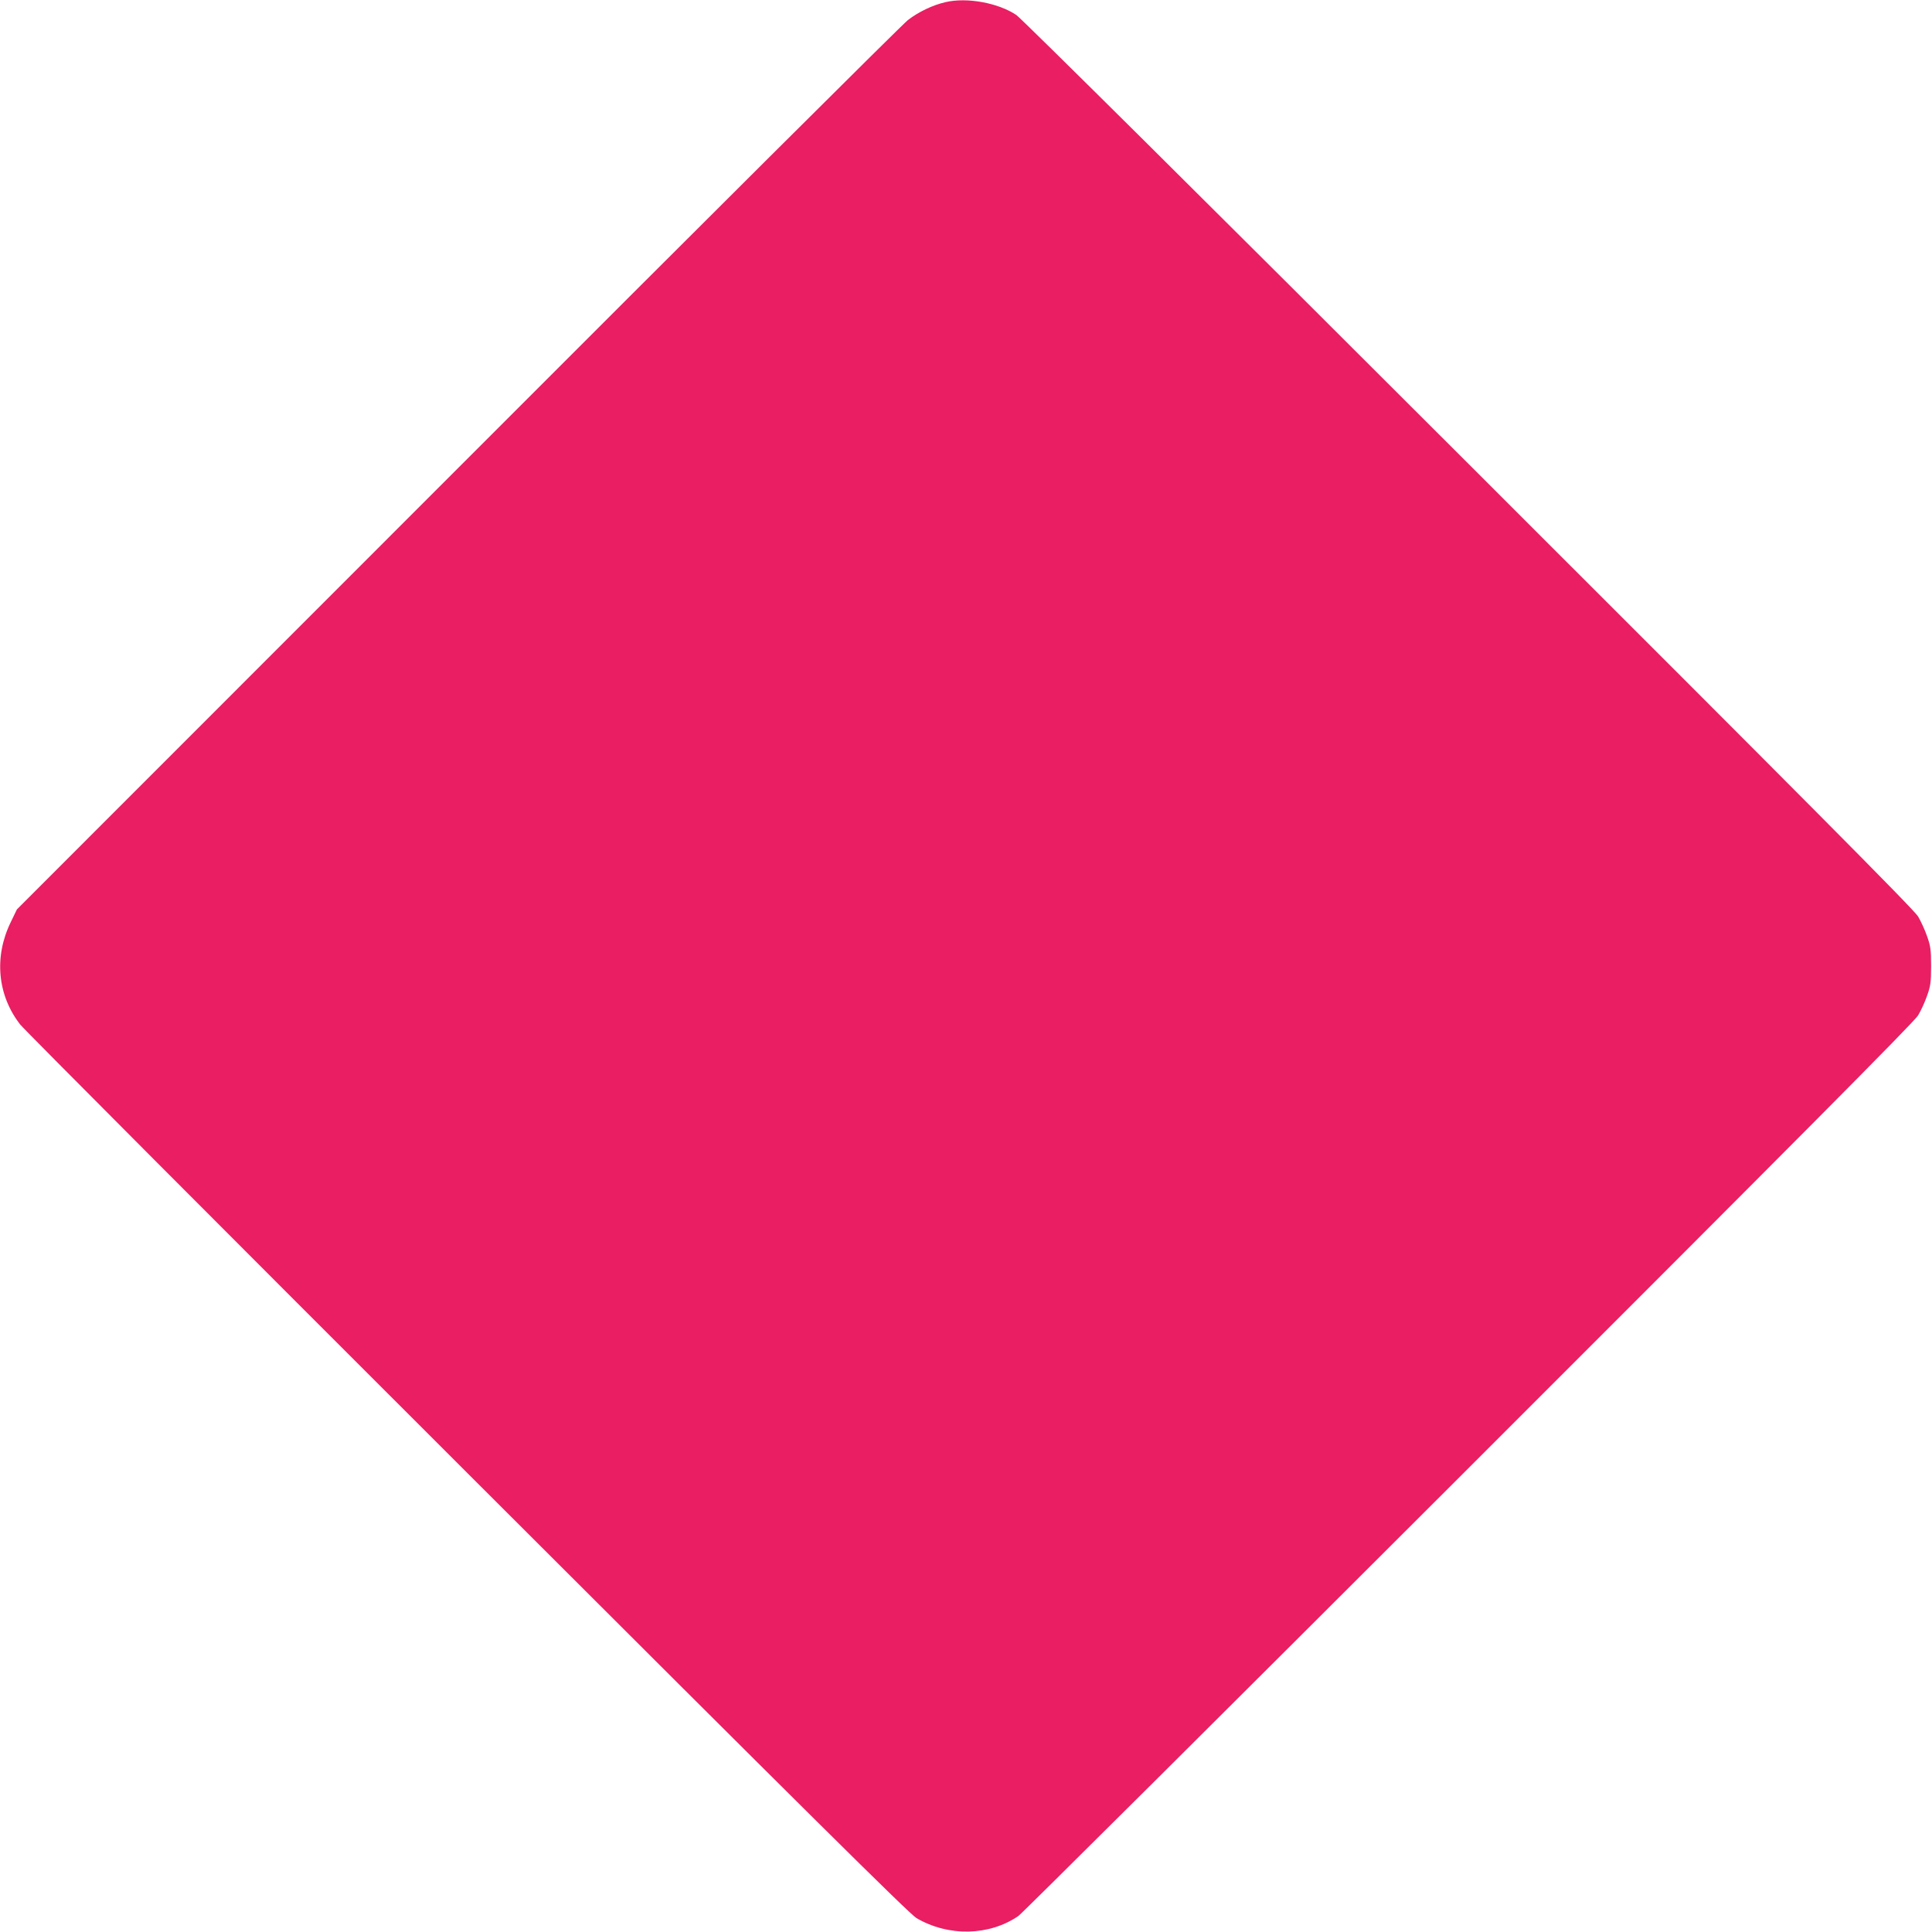 <?xml version="1.0" standalone="no"?>
<!DOCTYPE svg PUBLIC "-//W3C//DTD SVG 20010904//EN"
 "http://www.w3.org/TR/2001/REC-SVG-20010904/DTD/svg10.dtd">
<svg version="1.0" xmlns="http://www.w3.org/2000/svg"
 width="1280pt" height="1280pt" viewBox="0 0 1280 1280"
 preserveAspectRatio="xMidYMid meet">
<g transform="translate(0,1280) scale(0.1,-0.1)"
fill="#e91e63" stroke="none">
<path d="M6265 12786 c-84 -19 -179 -64 -250 -119 -33 -25 -1375 -1361 -2981
-2969 l-2922 -2923 -41 -85 c-112 -230 -88 -484 63 -678 24 -31 1358 -1369
2963 -2972 2223 -2221 2931 -2923 2975 -2948 213 -124 482 -118 675 14 23 16
1366 1352 2985 2970 2163 2162 2952 2955 2976 2997 18 30 45 88 59 129 23 64
27 89 27 198 0 109 -4 134 -27 198 -14 41 -41 99 -59 130 -25 43 -748 771
-2977 2997 -1724 1723 -2966 2955 -2998 2976 -120 80 -326 118 -468 85z"/>
</g>
</svg>
